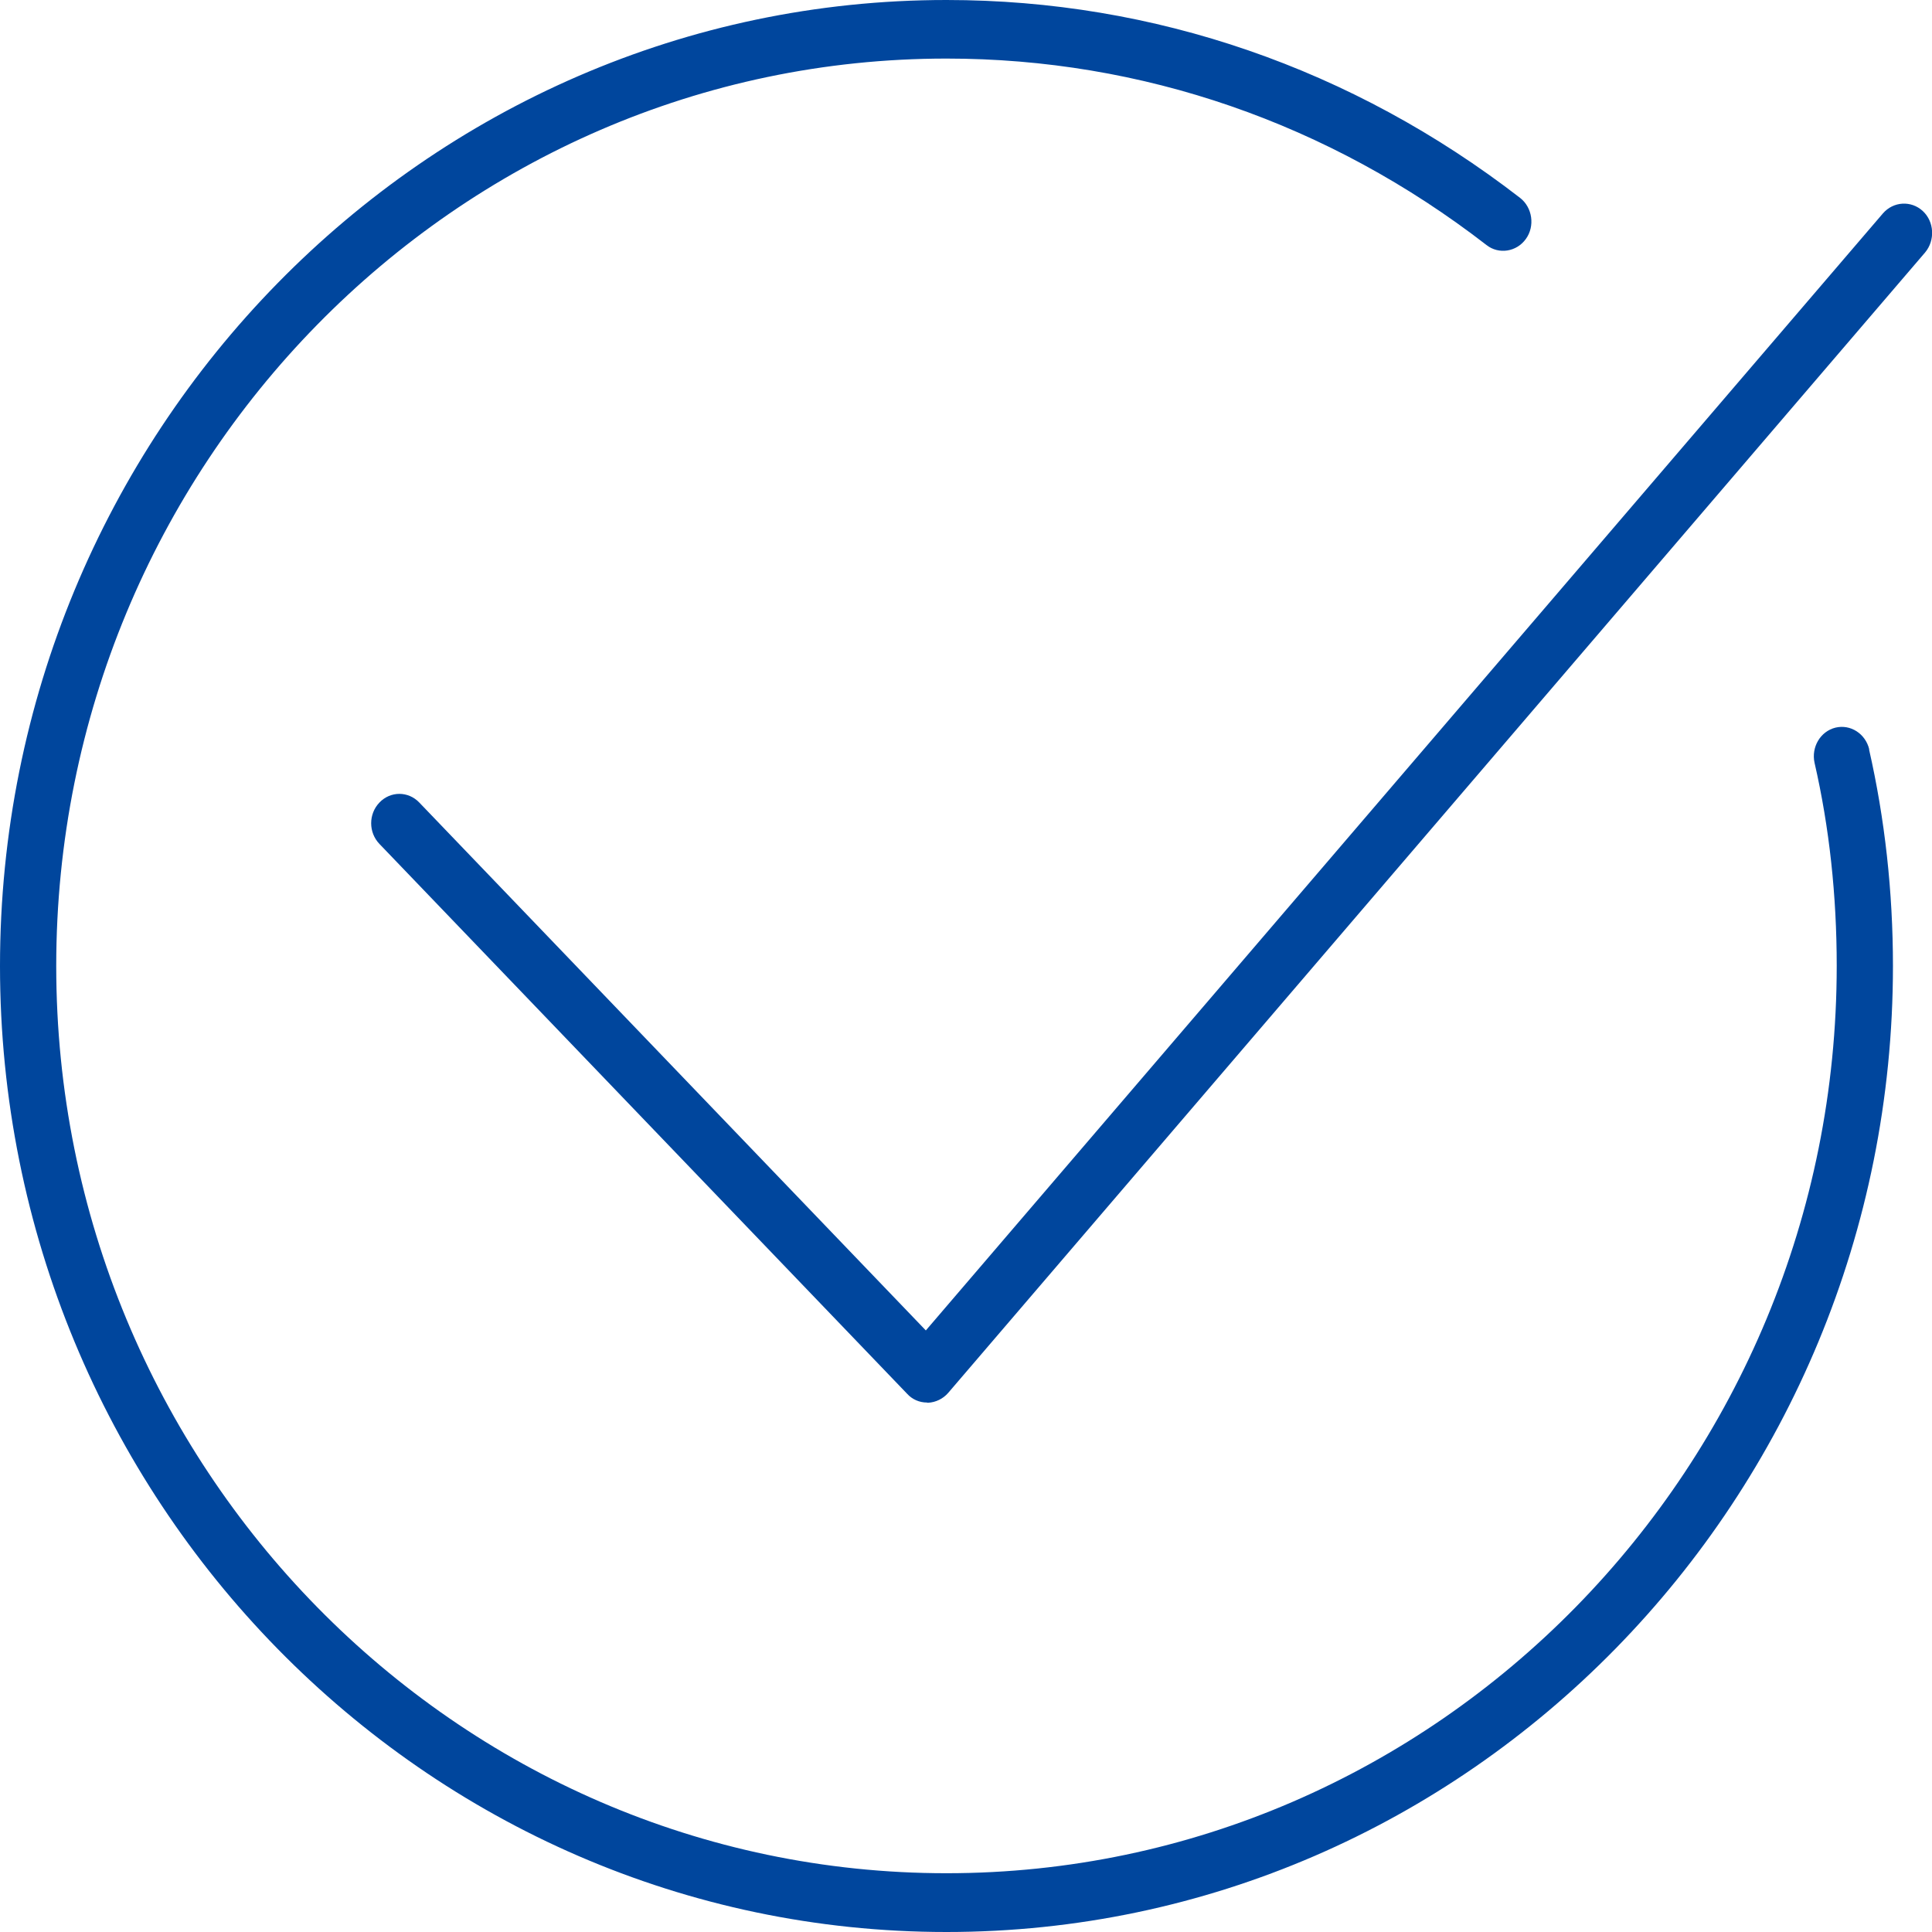 <?xml version="1.0" encoding="UTF-8"?> <svg xmlns="http://www.w3.org/2000/svg" width="19" height="19" viewBox="0 0 19 19" fill="none"><path d="M18.383 7.37C18.346 7.215 18.198 7.12 18.05 7.156C17.902 7.193 17.811 7.348 17.845 7.502C17.991 8.138 18.063 8.809 18.063 9.498C18.063 14.418 14.136 18.422 9.308 18.422C4.48 18.422 0.553 14.42 0.553 9.5C0.553 4.58 4.48 0.576 9.308 0.576C11.231 0.576 13.068 1.21 14.619 2.41C14.74 2.505 14.915 2.477 15.006 2.35C15.097 2.224 15.071 2.041 14.949 1.946C13.302 0.673 11.351 0 9.308 0C4.176 0 0 4.261 0 9.5C0 14.739 4.176 19 9.308 19C14.44 19 18.616 14.739 18.616 9.5C18.616 8.767 18.536 8.051 18.381 7.37H18.383Z" fill="#00469D"></path><path d="M9.116 13.793C9.042 13.793 8.972 13.763 8.921 13.707L3.732 8.3C3.623 8.187 3.623 8.005 3.732 7.892C3.84 7.779 4.015 7.779 4.123 7.892L9.105 13.084L18.517 2.099C18.62 1.98 18.795 1.97 18.909 2.075C19.023 2.18 19.032 2.364 18.932 2.483L9.325 13.698C9.274 13.757 9.202 13.791 9.128 13.795H9.12L9.116 13.793Z" fill="#00469D"></path></svg> 
